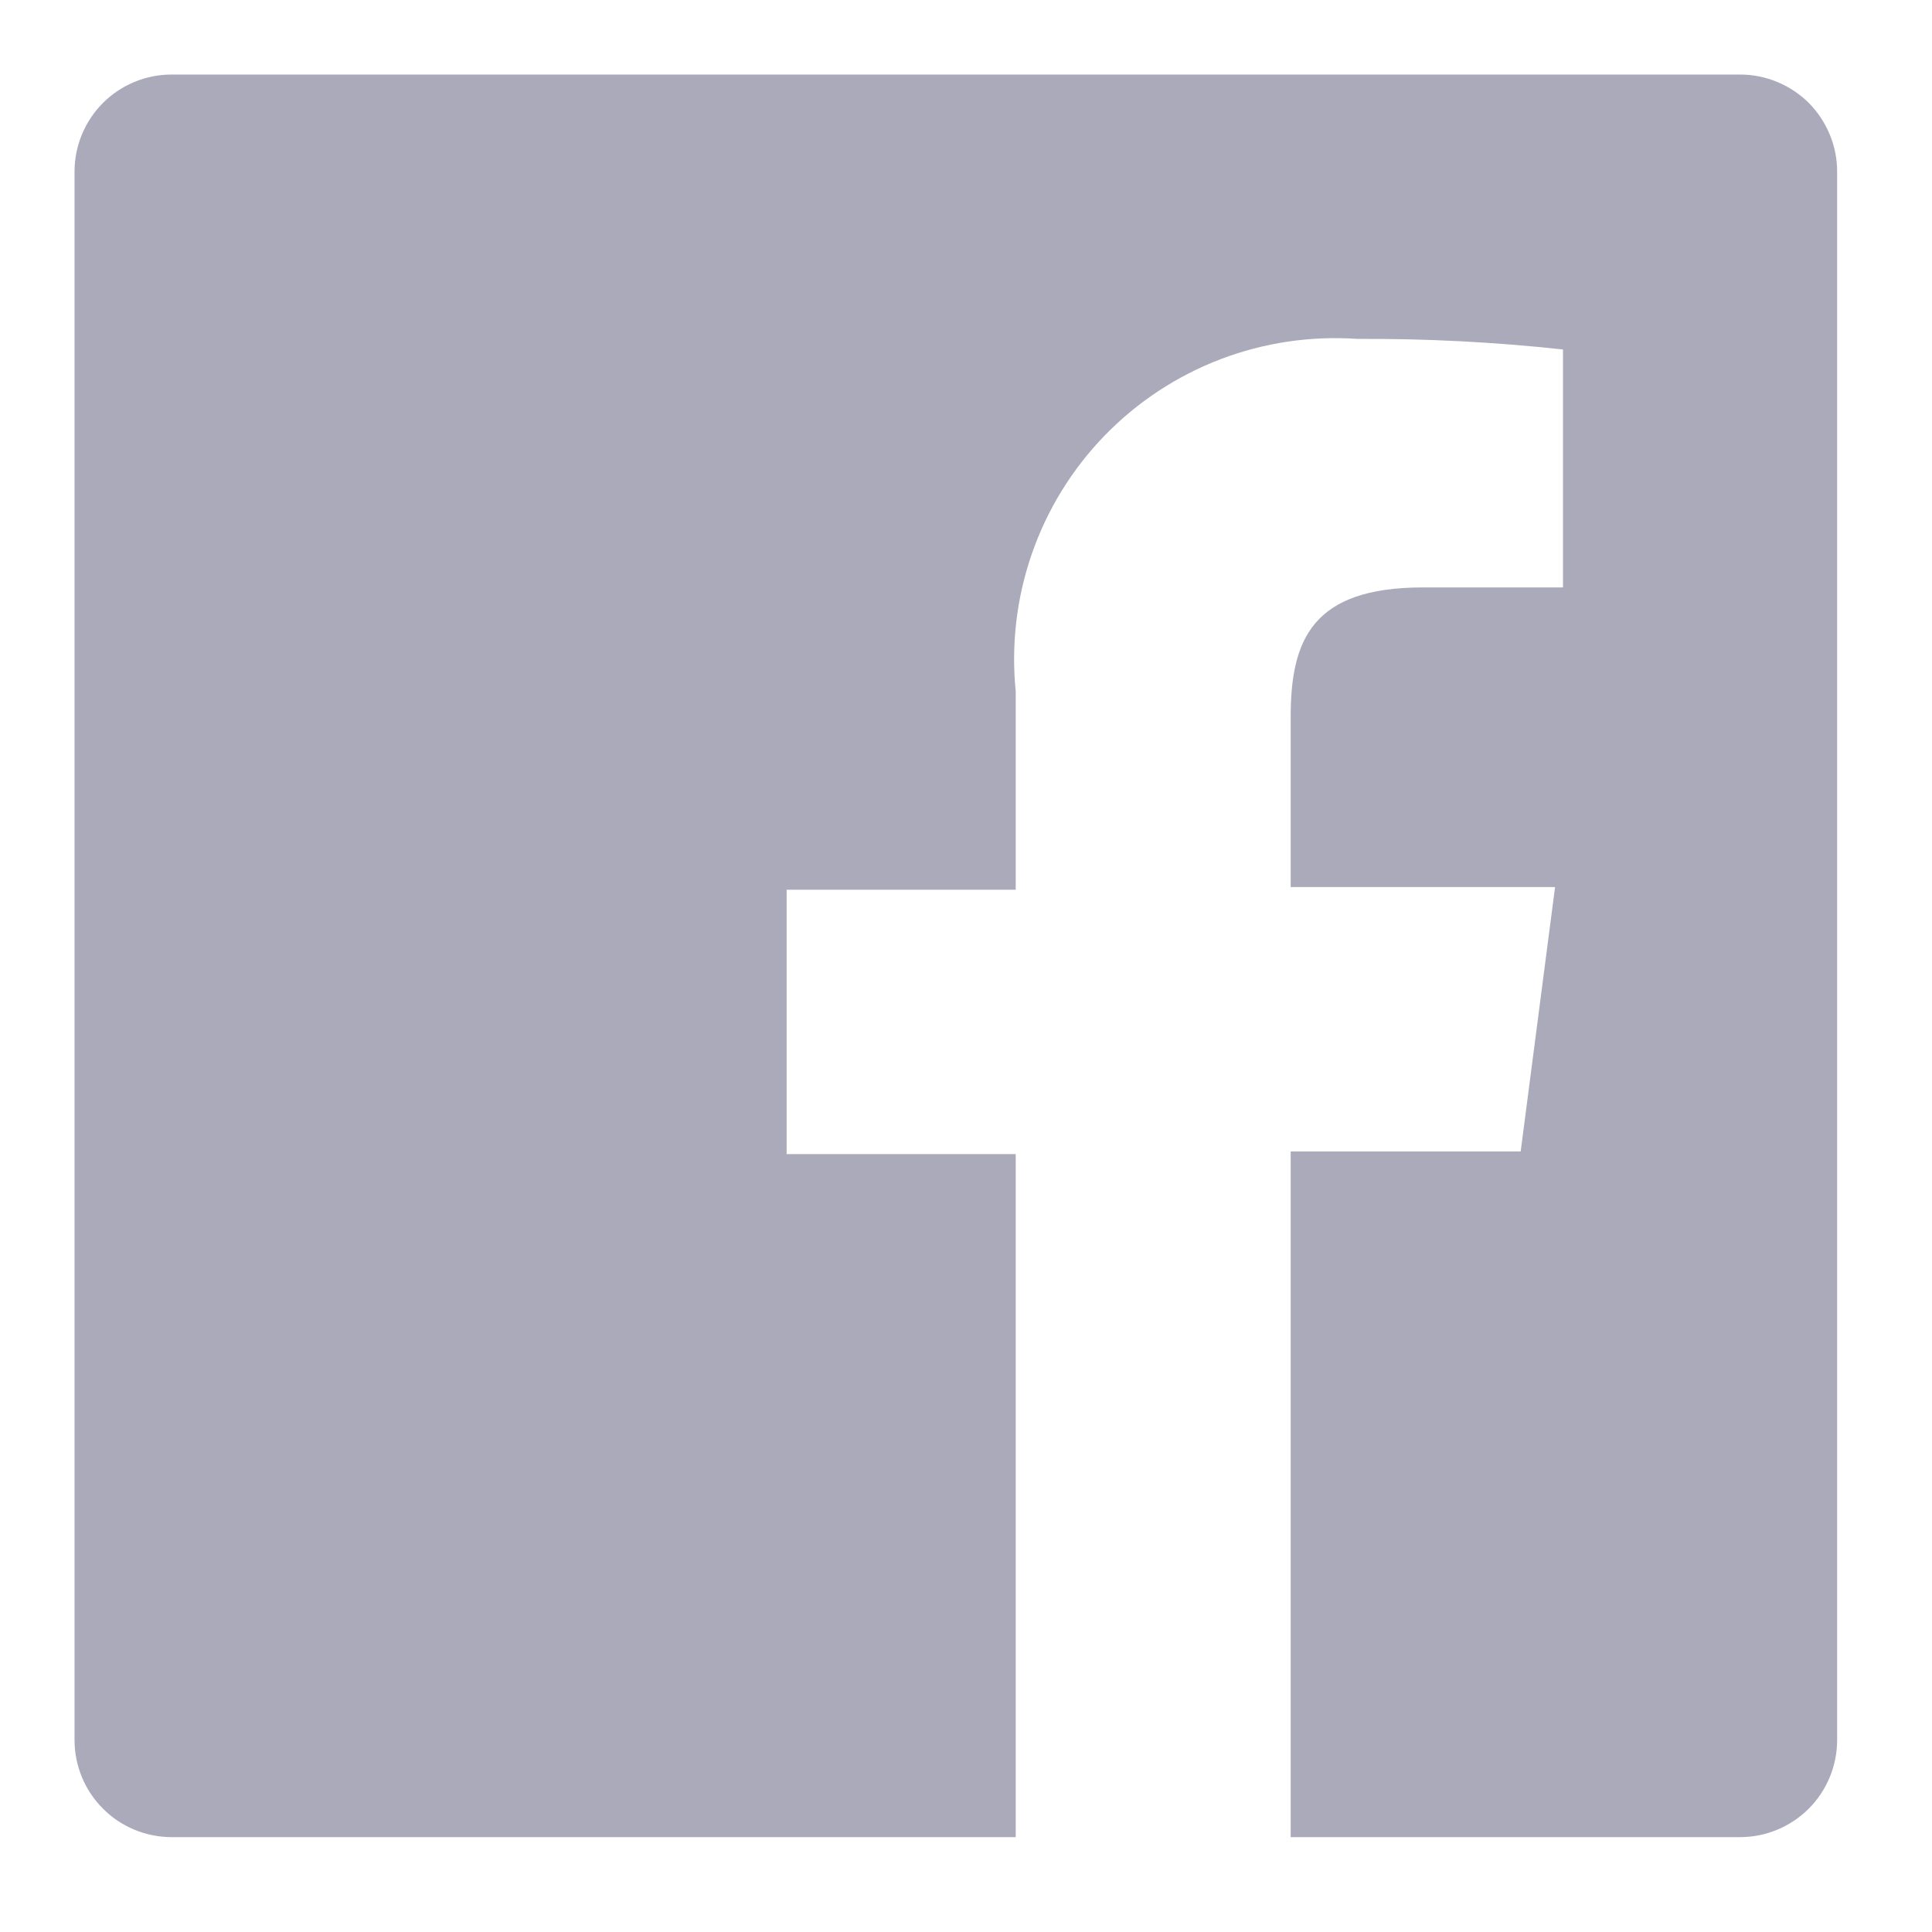 <svg width="19" height="19" viewBox="0 0 19 19" fill="none" xmlns="http://www.w3.org/2000/svg">
<path d="M17.113 0.733H1.687C1.434 0.733 1.191 0.834 1.013 1.012C0.834 1.191 0.733 1.434 0.733 1.687V17.113C0.733 17.238 0.758 17.362 0.806 17.478C0.854 17.594 0.924 17.699 1.013 17.787C1.101 17.876 1.206 17.946 1.322 17.994C1.438 18.042 1.562 18.067 1.687 18.067H9.989V11.35H7.736V8.75H9.989V6.8C9.943 6.342 9.997 5.88 10.148 5.445C10.299 5.01 10.543 4.614 10.863 4.284C11.184 3.953 11.573 3.697 12.002 3.533C12.432 3.369 12.893 3.301 13.352 3.333C14.027 3.329 14.701 3.364 15.371 3.437V5.777H13.993C12.901 5.777 12.693 6.297 12.693 7.051V8.724H15.293L14.955 11.324H12.693V18.067H17.113C17.239 18.067 17.363 18.042 17.478 17.994C17.594 17.946 17.699 17.876 17.788 17.787C17.876 17.699 17.946 17.594 17.994 17.478C18.042 17.362 18.067 17.238 18.067 17.113V1.687C18.067 1.561 18.042 1.437 17.994 1.322C17.946 1.206 17.876 1.101 17.788 1.012C17.699 0.924 17.594 0.854 17.478 0.806C17.363 0.758 17.239 0.733 17.113 0.733Z" fill="#AAAABA"/>
</svg>
